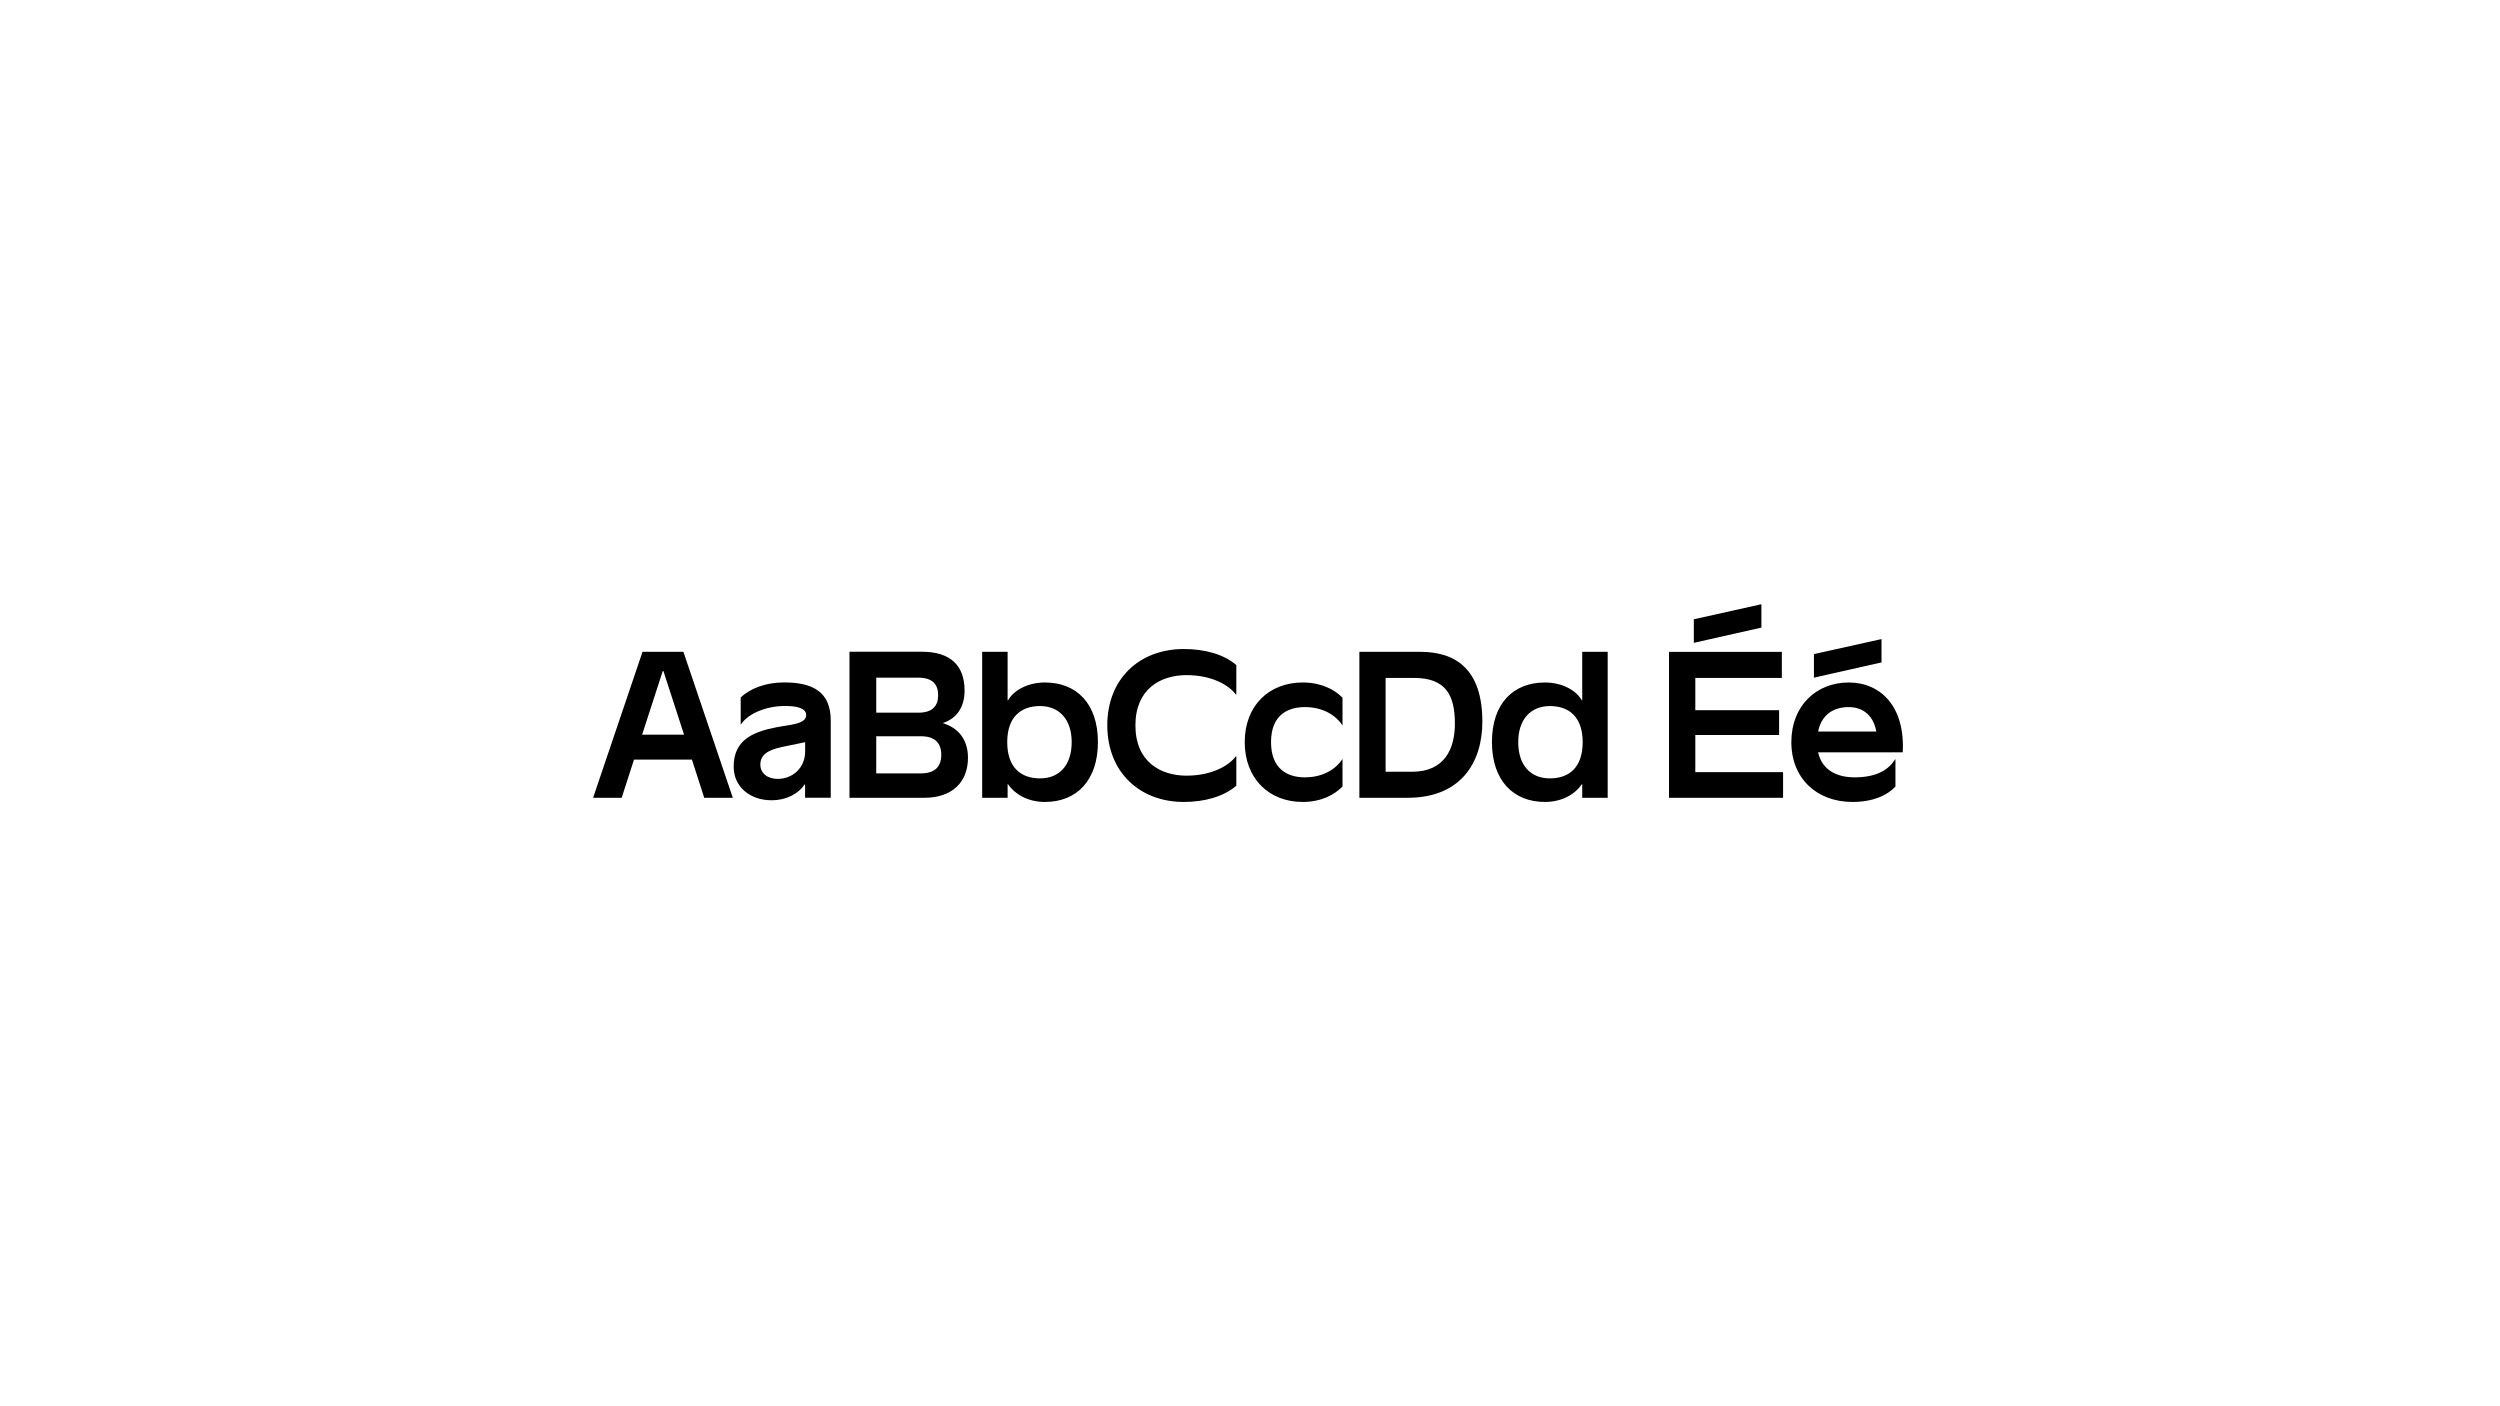 <?xml version="1.0" encoding="utf-8"?>
<!-- Generator: Adobe Illustrator 29.8.1, SVG Export Plug-In . SVG Version: 9.03 Build 0)  -->
<svg version="1.2" baseProfile="tiny" id="Calque_1"
	 xmlns="http://www.w3.org/2000/svg" xmlns:xlink="http://www.w3.org/1999/xlink" x="0px" y="0px" viewBox="0 0 3840 2160"
	 overflow="visible" xml:space="preserve">
<g>
	<polygon fill="#FFFFFF" points="0,0 0,2160 3840,2160 3840,0 0,0 	"/>
	<path d="M911,1225.4h43.9l18.9-58.6h89l18.9,58.6h43.9l-75.9-224.2h-62.8L911,1225.4L911,1225.4z M986.3,1128.4l31.7-97.7h1
		l31.7,97.7H986.3L986.3,1128.4z M1184.8,1229.2c24.3,0,42.3-10.9,51.2-24.4h0.6v20.5h39.4v-118.8c0-44.2-28.2-58.3-71.7-58.3
		c-29.1,0-52.8,9.9-66.6,23.1v41.6h0.3c10.6-16.7,38.7-28.5,67.6-28.5c15.7,0,32.7,2.2,32.7,14.1c0,14.1-26.3,14.7-45.8,18.6
		c-37.8,7.4-65.6,20.5-65.6,60.5C1126.9,1209.4,1153.1,1229.2,1184.8,1229.2L1184.8,1229.2z M1167.9,1174.5
		c0-15,11.2-22.7,34.9-27.5l33.9-7v14.4c0,24.7-18.9,42-42.3,42C1179.1,1196.3,1167.9,1187.9,1167.9,1174.5L1167.9,1174.5z
		 M1304.9,1225.4h115c42.3,0,66.9-23.7,66.9-61.5c0-27.2-14.1-45.8-38.8-53.2c22.7-7.4,33.6-25.9,33.6-50c0-38.4-21.8-59.6-65-59.6
		h-111.8V1225.4L1304.9,1225.4z M1345.9,1187.9v-57h68.8c21.8,0,31.1,10.9,31.1,28.5c0,17.6-9.3,28.5-31.1,28.5H1345.9
		L1345.9,1187.9z M1345.9,1094.7v-53.8h64.7c21.5,0,30.4,10.2,30.4,26.9s-9,26.9-30.4,26.9H1345.9L1345.9,1094.7z M1605,1231.8
		c48.7,0,81.4-33,81.4-91.9c0-59.2-32.7-91.6-81.4-91.6c-26.9,0-48.4,12.5-56.7,27.5h-0.6v-74.6h-39.1v224.2h39.1v-20.8h0.6
		C1558.3,1219.3,1578.1,1231.8,1605,1231.8L1605,1231.8z M1547.1,1139.9c0-38.4,20.8-55.4,50.3-55.4c30.1,0,48.7,21.1,48.7,55.4
		c0,35.2-18.6,55.7-48.7,55.7C1567.9,1195.6,1547.1,1178.6,1547.1,1139.9L1547.1,1139.9z M1818.3,1231.8c31.4,0,61.2-8,80.7-25
		v-45.2h-0.6c-10.9,14.4-36.8,29.8-75.9,29.8c-39.7,0-78.5-21.1-78.5-77.2c0-56.1,38.7-77.2,78.5-77.2c39.1,0,65,15.4,75.9,29.8h0.6
		v-45.2c-19.5-17-49.3-24.7-80.7-24.7c-67.9,0-117.5,45.5-117.5,117.2S1750.4,1231.8,1818.3,1231.8L1818.3,1231.8z M2000.9,1231.8
		c27.9,0,48.4-10.6,61.2-23.7v-42h-0.3c-10.6,16-30.4,27.9-57.6,27.9c-26.6,0-51.9-12.8-51.9-54.1c0-41.3,25.3-53.8,51.9-53.8
		c27.2,0,47.1,11.9,57.6,27.9h0.3v-42.3c-12.8-13.1-33.3-23.4-61.2-23.4c-51.6,0-89,35.5-89,91.6S1949.3,1231.8,2000.9,1231.8
		L2000.9,1231.8z M2088,1225.4h74.3c81.7,0,114.6-54.4,114.6-116.9c0-81.3-41.6-107.3-95.4-107.3H2088V1225.4L2088,1225.4z
		 M2128.3,1185.4v-144.1h43.6c48.4,0,62.8,25.9,62.8,70.1c0,39.1-16,74-65.7,74H2128.3L2128.3,1185.4z M2373,1231.8
		c26.9,0,46.8-12.5,56.7-27.2h0.6v20.8h39.1v-224.2h-39.1v74.6h-0.6c-8.3-15.1-29.8-27.5-56.7-27.5c-48.7,0-81.4,32.3-81.4,91.6
		C2291.7,1198.8,2324.4,1231.8,2373,1231.8L2373,1231.8z M2332,1139.9c0-34.3,18.6-55.4,48.7-55.4c29.5,0,50.3,17,50.3,55.4
		c0,38.8-20.8,55.7-50.3,55.7C2350.6,1195.6,2332,1175.1,2332,1139.9L2332,1139.9z M2563.6,1225.4h175.2V1186h-134.8v-57h128.7
		v-38.1h-128.7v-49.6h132.9v-40h-173.3V1225.4L2563.6,1225.4z M2601.7,987.4l103.8-23.4v-35.9l-103.8,23.1V987.4L2601.7,987.4z
		 M2845.4,1231.8c32,0,54.1-10.6,66-23.7v-42h-0.3c-9.9,16-28.2,27.9-62.4,27.9c-25.3,0-49.6-9.6-56.1-38.4h130
		c3.8-70.5-34-107.3-83-107.3c-49.6,0-88.1,35.5-88.1,91.6S2791,1231.8,2845.4,1231.8L2845.4,1231.8z M2786.2,1040.9l103.8-23.4
		v-35.9l-103.8,23.1V1040.9L2786.2,1040.9z M2792.6,1123.6c5.8-28.5,26.9-37.5,46.8-37.5c18.2,0,37.5,9,42.6,37.5H2792.6
		L2792.6,1123.6z"/>
</g>
</svg>
